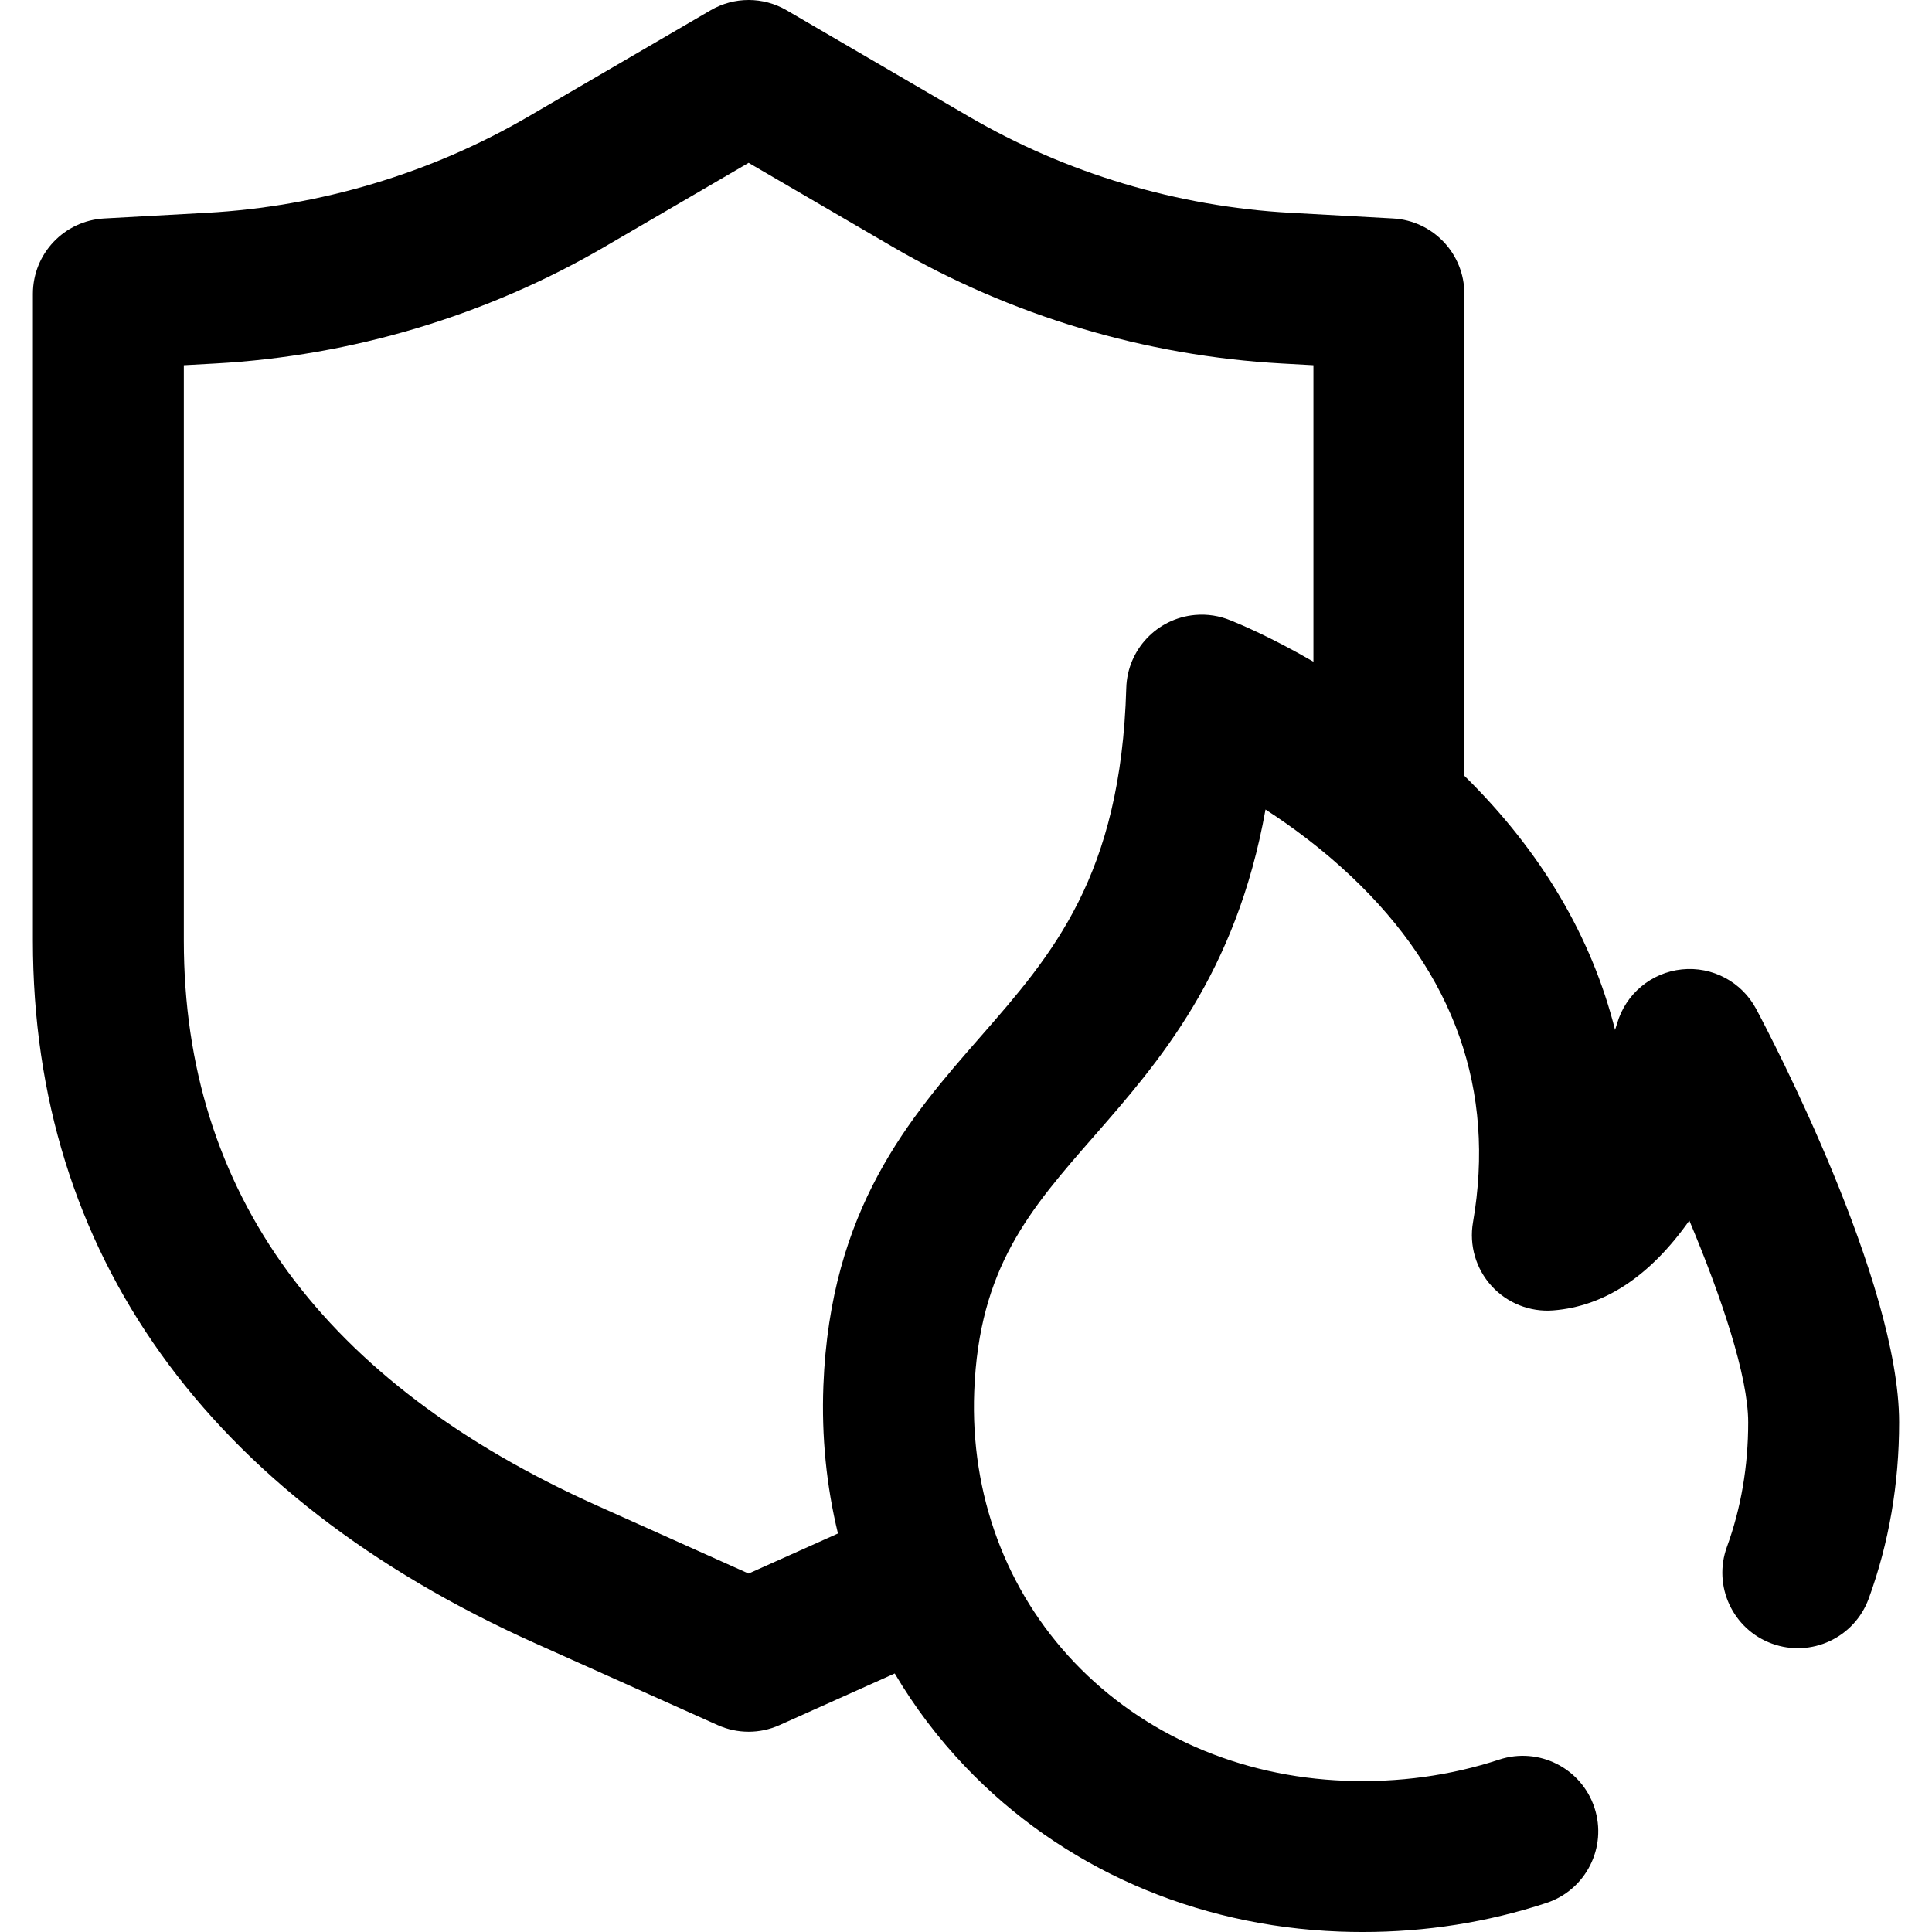 <svg id="Layer_1" enable-background="new 0 0 512.007 512.007" viewBox="0 0 512.007 512.007" xmlns="http://www.w3.org/2000/svg"><g><path d="m465.422 267.403c-3.821-7.182-11.608-11.341-19.704-10.5-8.093.833-14.874 6.484-17.152 14.295-.007.022-.194.653-.552 1.742-6.2-24.652-19.609-47.374-39.938-67.34v-127.738c0-10.618-8.298-19.386-18.899-19.97l-27.233-1.501c-29.94-1.649-59.397-10.471-85.185-25.509l-48.289-28.159c-6.227-3.631-13.924-3.631-20.15 0l-48.288 28.16c-25.786 15.037-55.243 23.859-85.185 25.508l-27.232 1.501c-10.602.584-18.899 9.352-18.899 19.97v171.418c0 82.771 46.067 147.178 133.223 186.256l48.274 21.646c2.603 1.167 5.393 1.751 8.183 1.751s5.58-.584 8.183-1.751l30.537-13.692c5.222 8.841 11.475 17.128 18.705 24.714 25.48 26.731 60.693 42.247 99.152 43.689 2.064.077 4.122.115 6.175.115 16.767 0 33.106-2.58 48.653-7.69 10.493-3.449 16.203-14.752 12.754-25.246-3.451-10.494-14.756-16.205-25.246-12.754-12.925 4.248-26.66 6.134-40.838 5.603-27.985-1.049-53.447-12.171-71.697-31.315-18.196-19.091-27.641-44.602-26.592-71.834 1.263-32.798 14.705-48.17 31.724-67.633 17.125-19.585 37.696-43.113 45.475-86.609 7.12 4.614 15.041 10.484 22.642 17.658 27.488 25.946 38.368 56.812 32.339 91.741-1.051 6.082.767 12.309 4.923 16.871 4.158 4.562 10.199 6.958 16.34 6.471 13.558-1.058 25.65-9.052 36.073-23.809 8.47 20.161 15.59 41.231 15.596 53.466.006 11.629-1.891 22.736-5.637 33.013-3.782 10.377 1.564 21.856 11.942 25.64 10.38 3.78 21.856-1.565 25.64-11.942 5.353-14.685 8.062-30.407 8.055-46.729-.02-37.289-33.998-102.226-37.872-109.507zm-139.312-102.994c-2.893-1.198-6.109-1.731-9.414-1.436-10.1.899-17.928 9.215-18.218 19.35-1.424 49.871-19.523 70.57-38.686 92.484-18.644 21.321-39.774 45.487-41.582 92.424-.517 13.434.806 26.586 3.862 39.167l-23.677 10.616-40.092-17.977c-72.716-32.605-109.587-82.991-109.587-149.757v-152.49l8.333-.459c36.237-1.997 71.9-12.68 103.134-30.894l38.213-22.284 38.213 22.284c31.234 18.214 66.897 28.896 103.134 30.894l8.334.459v78.572c-11.199-6.5-19.639-10.024-21.967-10.953z"/></g><g/><g/><g/><g/><g/><g/><g/><g/><g/><g/><g/><g/><g/><g/><g/></svg>